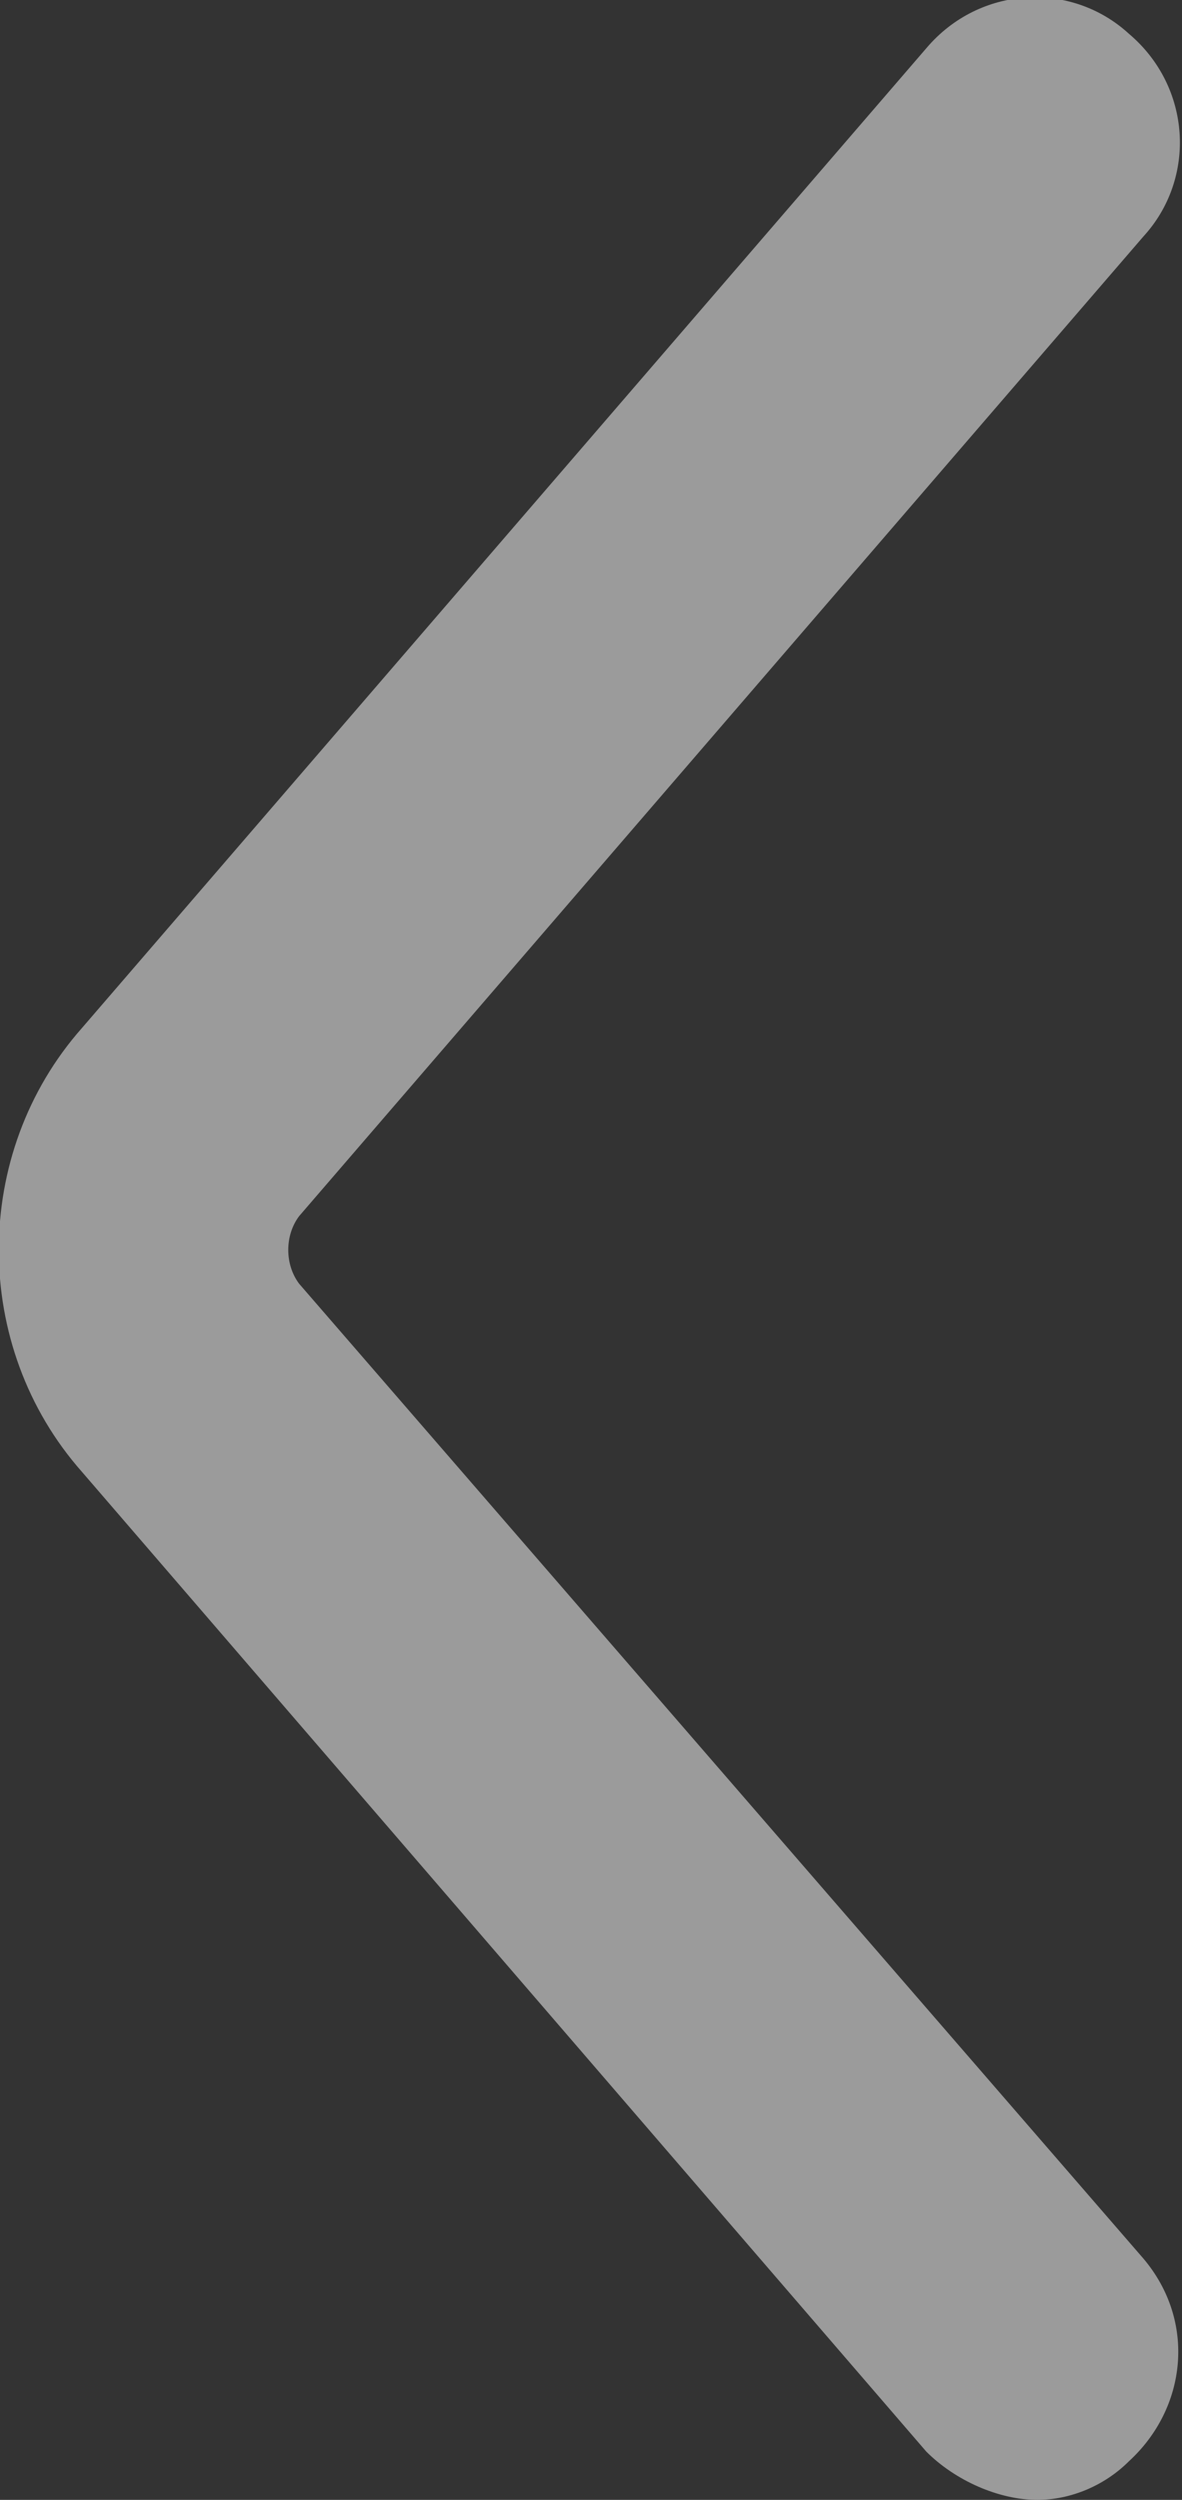 <svg
							version="1.1"
							id="Layer_1"
							xmlns="http://www.w3.org/2000/svg"
							xmlns:xlink="http://www.w3.org/1999/xlink"
							x="0px"
							y="0px"
							viewBox="0 0 24.5 51.8"
							style="enable-background: new 0 0 24.5 51.8"
							xml:space="preserve"
						>
							<rect x="0" y="0" width="24.5" height="51.8" fill="#333333" stroke="none"/>
							<style type="text/css">
								.st0 {
									opacity: 0.51;
								}
								.st1 {
									fill: #ffffff;
								}
								.st2 {
									opacity: 0.51;
									fill: none;
									stroke: #fff;
									stroke-width: 6;
									stroke-linecap: round;
									stroke-miterlimit: 10;
								}
								.st3 {
									fill: #b3b3b3;
								}
								.st4 {
									clip-path: url(#SVGID_3_);
									fill: url(#SVGID_4_);
								}
								.st5 {
									opacity: 0.6;
									clip-path: url(#SVGID_3_);
								}
								.st6 {
									fill: #826b52;
								}
								.st7 {
									clip-path: url(#SVGID_3_);
									fill: #edded1;
								}
								.st8 {
									fill: url(#SVGID_5_);
								}
								.st9 {
									clip-path: url(#SVGID_7_);
									fill: #614a3d;
								}
								.st10 {
									clip-path: url(#SVGID_7_);
								}
								.st11 {
									opacity: 0.43;
								}
								.st12 {
									fill: url(#SVGID_8_);
								}
								.st13 {
									fill: url(#SVGID_9_);
								}
								.st14 {
									fill: url(#SVGID_10_);
								}
								.st15 {
									fill: url(#SVGID_11_);
								}
								.st16 {
									fill: url(#SVGID_12_);
								}
								.st17 {
									fill: url(#SVGID_13_);
								}
								.st18 {
									fill: url(#SVGID_14_);
								}
								.st19 {
									fill: url(#SVGID_15_);
								}
								.st20 {
									fill: url(#SVGID_16_);
								}
								.st21 {
									fill: url(#SVGID_17_);
								}
								.st22 {
									fill: url(#SVGID_18_);
								}
								.st23 {
									fill: url(#SVGID_19_);
								}
								.st24 {
									fill: url(#SVGID_20_);
								}
								.st25 {
									fill: url(#SVGID_21_);
								}
								.st26 {
									fill: url(#SVGID_22_);
								}
								.st27 {
									fill: url(#SVGID_23_);
								}
								.st28 {
									fill: url(#SVGID_24_);
								}
								.st29 {
									fill: url(#SVGID_25_);
								}
								.st30 {
									fill: url(#SVGID_26_);
								}
								.st31 {
									fill: url(#SVGID_27_);
								}
								.st32 {
									fill: url(#SVGID_28_);
								}
								.st33 {
									fill: url(#SVGID_29_);
								}
								.st34 {
									fill: url(#SVGID_30_);
								}
								.st35 {
									fill: url(#SVGID_31_);
								}
								.st36 {
									fill: url(#SVGID_32_);
								}
								.st37 {
									fill: url(#SVGID_33_);
								}
								.st38 {
									fill: url(#SVGID_34_);
								}
								.st39 {
									fill: url(#SVGID_35_);
								}
								.st40 {
									fill: url(#SVGID_36_);
								}
								.st41 {
									fill: url(#SVGID_37_);
								}
								.st42 {
									fill: url(#SVGID_38_);
								}
								.st43 {
									fill: url(#SVGID_39_);
								}
								.st44 {
									fill: url(#SVGID_40_);
								}
								.st45 {
									fill: url(#SVGID_41_);
								}
								.st46 {
									fill: url(#SVGID_42_);
								}
								.st47 {
									fill: url(#SVGID_43_);
								}
								.st48 {
									fill: url(#SVGID_44_);
								}
								.st49 {
									fill: url(#SVGID_45_);
								}
								.st50 {
									fill: url(#SVGID_46_);
								}
								.st51 {
									fill: url(#SVGID_47_);
								}
								.st52 {
									fill: url(#SVGID_48_);
								}
								.st53 {
									fill: url(#SVGID_49_);
								}
								.st54 {
									fill: url(#SVGID_50_);
								}
								.st55 {
									fill: url(#SVGID_51_);
								}
								.st56 {
									fill: url(#SVGID_52_);
								}
								.st57 {
									fill: url(#SVGID_53_);
								}
								.st58 {
									fill: url(#SVGID_54_);
								}
								.st59 {
									fill: url(#SVGID_55_);
								}
								.st60 {
									fill: url(#SVGID_56_);
								}
								.st61 {
									fill: url(#SVGID_57_);
								}
								.st62 {
									fill: url(#SVGID_58_);
								}
								.st63 {
									fill: url(#SVGID_59_);
								}
								.st64 {
									fill: url(#SVGID_60_);
								}
								.st65 {
									fill: url(#SVGID_61_);
								}
								.st66 {
									fill: url(#SVGID_62_);
								}
								.st67 {
									fill: url(#SVGID_63_);
								}
								.st68 {
									fill: url(#SVGID_64_);
								}
								.st69 {
									fill: url(#SVGID_65_);
								}
								.st70 {
									fill: url(#SVGID_66_);
								}
								.st71 {
									fill: url(#SVGID_67_);
								}
								.st72 {
									fill: url(#SVGID_68_);
								}
								.st73 {
									fill: url(#SVGID_69_);
								}
								.st74 {
									fill: url(#SVGID_70_);
								}
								.st75 {
									fill: url(#SVGID_71_);
								}
								.st76 {
									fill: url(#SVGID_72_);
								}
								.st77 {
									fill: url(#SVGID_73_);
								}
								.st78 {
									fill: url(#SVGID_74_);
								}
								.st79 {
									fill: url(#SVGID_75_);
								}
								.st80 {
									fill: url(#SVGID_76_);
								}
								.st81 {
									fill: url(#SVGID_77_);
								}
								.st82 {
									fill: url(#SVGID_78_);
								}
								.st83 {
									fill: url(#SVGID_79_);
								}
								.st84 {
									fill: url(#SVGID_80_);
								}
								.st85 {
									fill: url(#SVGID_81_);
								}
								.st86 {
									fill: url(#SVGID_82_);
								}
								.st87 {
									fill: url(#SVGID_83_);
								}
								.st88 {
									fill: url(#SVGID_84_);
								}
								.st89 {
									fill: url(#SVGID_85_);
								}
								.st90 {
									fill: url(#SVGID_86_);
								}
								.st91 {
									fill: url(#SVGID_87_);
								}
								.st92 {
									fill: url(#SVGID_88_);
								}
								.st93 {
									fill: url(#SVGID_89_);
								}
								.st94 {
									fill: url(#SVGID_90_);
								}
								.st95 {
									fill: url(#SVGID_91_);
								}
								.st96 {
									fill: url(#SVGID_92_);
								}
								.st97 {
									fill: url(#SVGID_93_);
								}
								.st98 {
									fill: url(#SVGID_94_);
								}
								.st99 {
									fill: url(#SVGID_95_);
								}
								.st100 {
									fill: url(#SVGID_96_);
								}
								.st101 {
									fill: url(#SVGID_97_);
								}
								.st102 {
									fill: url(#SVGID_98_);
								}
								.st103 {
									fill: url(#SVGID_99_);
								}
								.st104 {
									fill: url(#SVGID_100_);
								}
								.st105 {
									fill: url(#SVGID_101_);
								}
								.st106 {
									fill: url(#SVGID_102_);
								}
								.st107 {
									fill: url(#SVGID_103_);
								}
								.st108 {
									fill: url(#SVGID_104_);
								}
								.st109 {
									fill: url(#SVGID_105_);
								}
								.st110 {
									fill: url(#SVGID_106_);
								}
								.st111 {
									fill: url(#SVGID_107_);
								}
								.st112 {
									fill: url(#SVGID_108_);
								}
								.st113 {
									fill: url(#SVGID_109_);
								}
								.st114 {
									fill: url(#SVGID_110_);
								}
								.st115 {
									fill: url(#SVGID_111_);
								}
								.st116 {
									fill: url(#SVGID_112_);
								}
								.st117 {
									fill: url(#SVGID_113_);
								}
								.st118 {
									fill: url(#SVGID_114_);
								}
								.st119 {
									fill: url(#SVGID_115_);
								}
								.st120 {
									opacity: 0.7;
									clip-path: url(#SVGID_7_);
								}
								.st121 {
									opacity: 0.7;
								}
								.st122 {
									opacity: 0.8;
								}
								.st123 {
									opacity: 0.1;
								}
								.st124 {
									opacity: 0.9;
								}
								.st125 {
									clip-path: url(#SVGID_127_);
									fill: url(#SVGID_128_);
								}
								.st126 {
									opacity: 0.46;
									clip-path: url(#SVGID_127_);
									fill: #070100;
								}
								.st127 {
									fill: url(#SVGID_129_);
								}
								.st128 {
									opacity: 0.6;
								}
								.st129 {
									fill: #f7e0c6;
								}
								.st130 {
									opacity: 0.89;
									clip-path: url(#SVGID_131_);
								}
								.st131 {
									opacity: 0.68;
								}
								.st132 {
									fill: url(#SVGID_132_);
								}
								.st133 {
									fill: url(#SVGID_133_);
								}
								.st134 {
									fill: url(#SVGID_134_);
								}
								.st135 {
									fill: url(#SVGID_135_);
								}
								.st136 {
									fill: url(#SVGID_136_);
								}
								.st137 {
									fill: url(#SVGID_137_);
								}
								.st138 {
									fill: url(#SVGID_138_);
								}
								.st139 {
									fill: url(#SVGID_139_);
								}
								.st140 {
									fill: url(#SVGID_140_);
								}
								.st141 {
									fill: url(#SVGID_141_);
								}
								.st142 {
									fill: url(#SVGID_142_);
								}
								.st143 {
									fill: url(#SVGID_143_);
								}
								.st144 {
									fill: url(#SVGID_144_);
								}
								.st145 {
									fill: url(#SVGID_145_);
								}
								.st146 {
									fill: url(#SVGID_146_);
								}
								.st147 {
									fill: url(#SVGID_147_);
								}
								.st148 {
									fill: url(#SVGID_148_);
								}
								.st149 {
									fill: url(#SVGID_149_);
								}
								.st150 {
									fill: url(#SVGID_150_);
								}
								.st151 {
									fill: url(#SVGID_151_);
								}
								.st152 {
									fill: url(#SVGID_152_);
								}
								.st153 {
									fill: url(#SVGID_153_);
								}
								.st154 {
									fill: url(#SVGID_154_);
								}
								.st155 {
									fill: url(#SVGID_155_);
								}
								.st156 {
									fill: url(#SVGID_156_);
								}
								.st157 {
									fill: url(#SVGID_157_);
								}
								.st158 {
									fill: url(#SVGID_158_);
								}
								.st159 {
									fill: url(#SVGID_159_);
								}
								.st160 {
									fill: url(#SVGID_160_);
								}
								.st161 {
									fill: url(#SVGID_161_);
								}
								.st162 {
									fill: url(#SVGID_162_);
								}
								.st163 {
									fill: url(#SVGID_163_);
								}
								.st164 {
									fill: url(#SVGID_164_);
								}
								.st165 {
									fill: url(#SVGID_165_);
								}
								.st166 {
									fill: url(#SVGID_166_);
								}
								.st167 {
									fill: url(#SVGID_167_);
								}
								.st168 {
									fill: url(#SVGID_168_);
								}
								.st169 {
									fill: url(#SVGID_169_);
								}
								.st170 {
									fill: url(#SVGID_170_);
								}
								.st171 {
									fill: url(#SVGID_171_);
								}
								.st172 {
									fill: url(#SVGID_172_);
								}
								.st173 {
									fill: url(#SVGID_173_);
								}
								.st174 {
									fill: url(#SVGID_174_);
								}
								.st175 {
									fill: url(#SVGID_175_);
								}
								.st176 {
									fill: url(#SVGID_176_);
								}
								.st177 {
									fill: url(#SVGID_177_);
								}
								.st178 {
									fill: url(#SVGID_178_);
								}
								.st179 {
									fill: url(#SVGID_179_);
								}
								.st180 {
									fill: url(#SVGID_180_);
								}
								.st181 {
									fill: url(#SVGID_181_);
								}
								.st182 {
									fill: url(#SVGID_182_);
								}
								.st183 {
									fill: url(#SVGID_183_);
								}
								.st184 {
									fill: url(#SVGID_184_);
								}
								.st185 {
									fill: url(#SVGID_185_);
								}
								.st186 {
									fill: url(#SVGID_186_);
								}
								.st187 {
									fill: url(#SVGID_187_);
								}
								.st188 {
									fill: url(#SVGID_188_);
								}
								.st189 {
									fill: url(#SVGID_189_);
								}
								.st190 {
									fill: url(#SVGID_190_);
								}
								.st191 {
									fill: url(#SVGID_191_);
								}
								.st192 {
									fill: url(#SVGID_192_);
								}
								.st193 {
									fill: url(#SVGID_193_);
								}
								.st194 {
									fill: url(#SVGID_194_);
								}
								.st195 {
									fill: url(#SVGID_195_);
								}
								.st196 {
									fill: url(#SVGID_196_);
								}
								.st197 {
									fill: url(#SVGID_197_);
								}
								.st198 {
									fill: url(#SVGID_198_);
								}
								.st199 {
									fill: url(#SVGID_199_);
								}
								.st200 {
									fill: url(#SVGID_200_);
								}
								.st201 {
									fill: url(#SVGID_201_);
								}
								.st202 {
									fill: url(#SVGID_202_);
								}
								.st203 {
									fill: url(#SVGID_203_);
								}
								.st204 {
									fill: url(#SVGID_204_);
								}
								.st205 {
									fill: url(#SVGID_205_);
								}
								.st206 {
									fill: url(#SVGID_206_);
								}
								.st207 {
									fill: url(#SVGID_207_);
								}
								.st208 {
									fill: url(#SVGID_208_);
								}
								.st209 {
									fill: url(#SVGID_209_);
								}
								.st210 {
									fill: url(#SVGID_210_);
								}
								.st211 {
									fill: url(#SVGID_211_);
								}
								.st212 {
									fill: url(#SVGID_212_);
								}
								.st213 {
									fill: url(#SVGID_213_);
								}
								.st214 {
									fill: url(#SVGID_214_);
								}
								.st215 {
									fill: url(#SVGID_215_);
								}
								.st216 {
									fill: url(#SVGID_216_);
								}
								.st217 {
									fill: url(#SVGID_217_);
								}
								.st218 {
									fill: url(#SVGID_218_);
								}
								.st219 {
									fill: url(#SVGID_219_);
								}
								.st220 {
									fill: url(#SVGID_220_);
								}
								.st221 {
									fill: url(#SVGID_221_);
								}
								.st222 {
									fill: url(#SVGID_222_);
								}
								.st223 {
									fill: url(#SVGID_223_);
								}
								.st224 {
									fill: url(#SVGID_224_);
								}
								.st225 {
									fill: url(#SVGID_225_);
								}
								.st226 {
									fill: url(#SVGID_226_);
								}
								.st227 {
									fill: url(#SVGID_227_);
								}
								.st228 {
									fill: url(#SVGID_228_);
								}
								.st229 {
									fill: url(#SVGID_229_);
								}
								.st230 {
									fill: url(#SVGID_230_);
								}
								.st231 {
									fill: url(#SVGID_231_);
								}
								.st232 {
									fill: url(#SVGID_232_);
								}
								.st233 {
									fill: url(#SVGID_233_);
								}
								.st234 {
									fill: url(#SVGID_234_);
								}
								.st235 {
									fill: url(#SVGID_235_);
								}
								.st236 {
									fill: url(#SVGID_236_);
								}
								.st237 {
									fill: url(#SVGID_237_);
								}
								.st238 {
									fill: url(#SVGID_238_);
								}
								.st239 {
									fill: url(#SVGID_239_);
								}
								.st240 {
									fill: url(#SVGID_240_);
								}
								.st241 {
									fill: url(#SVGID_241_);
								}
								.st242 {
									fill: url(#SVGID_242_);
								}
								.st243 {
									fill: url(#SVGID_243_);
								}
								.st244 {
									fill: url(#SVGID_244_);
								}
								.st245 {
									fill: url(#SVGID_245_);
								}
								.st246 {
									fill: url(#SVGID_246_);
								}
								.st247 {
									fill: url(#SVGID_247_);
								}
								.st248 {
									fill: url(#SVGID_248_);
								}
								.st249 {
									fill: url(#SVGID_249_);
								}
								.st250 {
									fill: url(#SVGID_250_);
								}
								.st251 {
									fill: url(#SVGID_251_);
								}
								.st252 {
									fill: url(#SVGID_252_);
								}
								.st253 {
									fill: url(#SVGID_253_);
								}
								.st254 {
									fill: url(#SVGID_254_);
								}
								.st255 {
									fill: url(#SVGID_255_);
								}
								.st256 {
									fill: url(#SVGID_256_);
								}
								.st257 {
									fill: url(#SVGID_257_);
								}
								.st258 {
									fill: url(#SVGID_258_);
								}
								.st259 {
									fill: url(#SVGID_259_);
								}
								.st260 {
									fill: url(#SVGID_260_);
								}
								.st261 {
									fill: url(#SVGID_261_);
								}
								.st262 {
									fill: url(#SVGID_262_);
								}
								.st263 {
									fill: url(#SVGID_263_);
								}
								.st264 {
									fill: url(#SVGID_264_);
								}
								.st265 {
									fill: url(#SVGID_265_);
								}
								.st266 {
									fill: url(#SVGID_266_);
								}
								.st267 {
									fill: url(#SVGID_267_);
								}
								.st268 {
									fill: url(#SVGID_268_);
								}
								.st269 {
									fill: url(#SVGID_269_);
								}
								.st270 {
									fill: url(#SVGID_270_);
								}
								.st271 {
									fill: url(#SVGID_271_);
								}
								.st272 {
									fill: url(#SVGID_272_);
								}
								.st273 {
									fill: url(#SVGID_273_);
								}
								.st274 {
									fill: url(#SVGID_274_);
								}
								.st275 {
									fill: url(#SVGID_275_);
								}
								.st276 {
									fill: url(#SVGID_276_);
								}
								.st277 {
									fill: url(#SVGID_277_);
								}
								.st278 {
									fill: url(#SVGID_278_);
								}
								.st279 {
									fill: url(#SVGID_279_);
								}
								.st280 {
									fill: url(#SVGID_280_);
								}
								.st281 {
									fill: url(#SVGID_281_);
								}
								.st282 {
									fill: url(#SVGID_282_);
								}
								.st283 {
									fill: url(#SVGID_283_);
								}
								.st284 {
									fill: url(#SVGID_284_);
								}
								.st285 {
									fill: url(#SVGID_285_);
								}
								.st286 {
									fill: url(#SVGID_286_);
								}
								.st287 {
									fill: url(#SVGID_287_);
								}
								.st288 {
									fill: url(#SVGID_288_);
								}
								.st289 {
									fill: url(#SVGID_289_);
								}
								.st290 {
									fill: url(#SVGID_290_);
								}
								.st291 {
									fill: url(#SVGID_291_);
								}
								.st292 {
									fill: url(#SVGID_292_);
								}
								.st293 {
									fill: url(#SVGID_293_);
								}
								.st294 {
									fill: url(#SVGID_294_);
								}
								.st295 {
									fill: url(#SVGID_295_);
								}
								.st296 {
									fill: url(#SVGID_296_);
								}
								.st297 {
									fill: url(#SVGID_297_);
								}
								.st298 {
									fill: url(#SVGID_298_);
								}
								.st299 {
									fill: url(#SVGID_299_);
								}
								.st300 {
									fill: url(#SVGID_300_);
								}
								.st301 {
									fill: url(#SVGID_301_);
								}
								.st302 {
									fill: url(#SVGID_302_);
								}
								.st303 {
									fill: url(#SVGID_303_);
								}
								.st304 {
									fill: url(#SVGID_304_);
								}
								.st305 {
									fill: url(#SVGID_305_);
								}
								.st306 {
									fill: url(#SVGID_306_);
								}
								.st307 {
									fill: url(#SVGID_307_);
								}
								.st308 {
									fill: url(#SVGID_308_);
								}
								.st309 {
									fill: url(#SVGID_309_);
								}
								.st310 {
									fill: url(#SVGID_310_);
								}
								.st311 {
									fill: url(#SVGID_311_);
								}
								.st312 {
									fill: url(#SVGID_312_);
								}
								.st313 {
									fill: url(#SVGID_313_);
								}
								.st314 {
									fill: url(#SVGID_314_);
								}
								.st315 {
									fill: url(#SVGID_315_);
								}
								.st316 {
									fill: url(#SVGID_316_);
								}
								.st317 {
									fill: url(#SVGID_317_);
								}
								.st318 {
									fill: url(#SVGID_318_);
								}
								.st319 {
									fill: url(#SVGID_319_);
								}
								.st320 {
									fill: url(#SVGID_320_);
								}
								.st321 {
									fill: url(#SVGID_321_);
								}
								.st322 {
									fill: url(#SVGID_322_);
								}
								.st323 {
									fill: url(#SVGID_323_);
								}
								.st324 {
									fill: url(#SVGID_324_);
								}
								.st325 {
									fill: url(#SVGID_325_);
								}
								.st326 {
									fill: url(#SVGID_326_);
								}
								.st327 {
									fill: url(#SVGID_327_);
								}
								.st328 {
									fill: url(#SVGID_328_);
								}
								.st329 {
									fill: url(#SVGID_329_);
								}
								.st330 {
									fill: url(#SVGID_330_);
								}
								.st331 {
									fill: url(#SVGID_331_);
								}
								.st332 {
									fill: url(#SVGID_332_);
								}
								.st333 {
									fill: url(#SVGID_333_);
								}
								.st334 {
									fill: url(#SVGID_334_);
								}
								.st335 {
									fill: url(#SVGID_335_);
								}
								.st336 {
									fill: url(#SVGID_336_);
								}
								.st337 {
									fill: url(#SVGID_337_);
								}
								.st338 {
									fill: url(#SVGID_338_);
								}
								.st339 {
									fill: url(#SVGID_339_);
								}
								.st340 {
									fill: url(#SVGID_340_);
								}
								.st341 {
									fill: url(#SVGID_341_);
								}
								.st342 {
									fill: url(#SVGID_342_);
								}
								.st343 {
									fill: url(#SVGID_343_);
								}
								.st344 {
									fill: url(#SVGID_344_);
								}
								.st345 {
									fill: url(#SVGID_345_);
								}
								.st346 {
									fill: url(#SVGID_346_);
								}
								.st347 {
									fill: url(#SVGID_347_);
								}
								.st348 {
									fill: url(#SVGID_348_);
								}
								.st349 {
									fill: url(#SVGID_349_);
								}
								.st350 {
									fill: url(#SVGID_350_);
								}
								.st351 {
									fill: url(#SVGID_351_);
								}
								.st352 {
									fill: url(#SVGID_352_);
								}
								.st353 {
									fill: url(#SVGID_353_);
								}
								.st354 {
									fill: url(#SVGID_354_);
								}
								.st355 {
									fill: url(#SVGID_355_);
								}
								.st356 {
									fill: url(#SVGID_356_);
								}
								.st357 {
									fill: url(#SVGID_357_);
								}
								.st358 {
									fill: url(#SVGID_358_);
								}
								.st359 {
									fill: url(#SVGID_359_);
								}
								.st360 {
									fill: url(#SVGID_360_);
								}
								.st361 {
									fill: url(#SVGID_361_);
								}
								.st362 {
									fill: url(#SVGID_362_);
								}
								.st363 {
									fill: url(#SVGID_363_);
								}
								.st364 {
									fill: url(#SVGID_364_);
								}
								.st365 {
									fill: url(#SVGID_365_);
								}
								.st366 {
									fill: url(#SVGID_366_);
								}
								.st367 {
									fill: url(#SVGID_367_);
								}
								.st368 {
									fill: url(#SVGID_368_);
								}
								.st369 {
									fill: url(#SVGID_369_);
								}
								.st370 {
									fill: url(#SVGID_370_);
								}
								.st371 {
									fill: url(#SVGID_371_);
								}
								.st372 {
									fill: url(#SVGID_372_);
								}
								.st373 {
									fill: url(#SVGID_373_);
								}
								.st374 {
									fill: url(#SVGID_374_);
								}
								.st375 {
									fill: url(#SVGID_375_);
								}
								.st376 {
									fill: url(#SVGID_376_);
								}
								.st377 {
									fill: url(#SVGID_377_);
								}
								.st378 {
									fill: url(#SVGID_378_);
								}
								.st379 {
									fill: url(#SVGID_379_);
								}
								.st380 {
									fill: url(#SVGID_380_);
								}
								.st381 {
									fill: url(#SVGID_381_);
								}
								.st382 {
									fill: url(#SVGID_382_);
								}
								.st383 {
									fill: url(#SVGID_383_);
								}
								.st384 {
									opacity: 0.5;
									fill: url(#SVGID_384_);
								}
								.st385 {
									opacity: 0.5;
									fill: url(#SVGID_385_);
								}
								.st386 {
									opacity: 0.5;
									fill: url(#SVGID_386_);
								}
								.st387 {
									clip-path: url(#SVGID_388_);
								}
								.st388 {
									opacity: 0.5;
								}
								.st389 {
									opacity: 0.2;
								}
								.st390 {
									opacity: 0.31;
								}
							</style>
							<g class="st0">
								<g>
									<path
										class="st1"
										d="M21.5,51.8c-0.8,0-1.7-0.4-2.3-1L1.7,30.5c-2.3-2.6-2.3-6.6,0-9.2L19.2,1c1.1-1.3,3-1.4,4.2-0.3
c1.3,1.1,1.4,3,0.3,4.2L6.2,25.2c-0.3,0.4-0.3,1,0,1.4l17.5,20.2c1.1,1.3,0.9,3.1-0.3,4.2C22.9,51.5,22.2,51.8,21.5,51.8z"
									/>
								</g>
							</g>
						</svg>